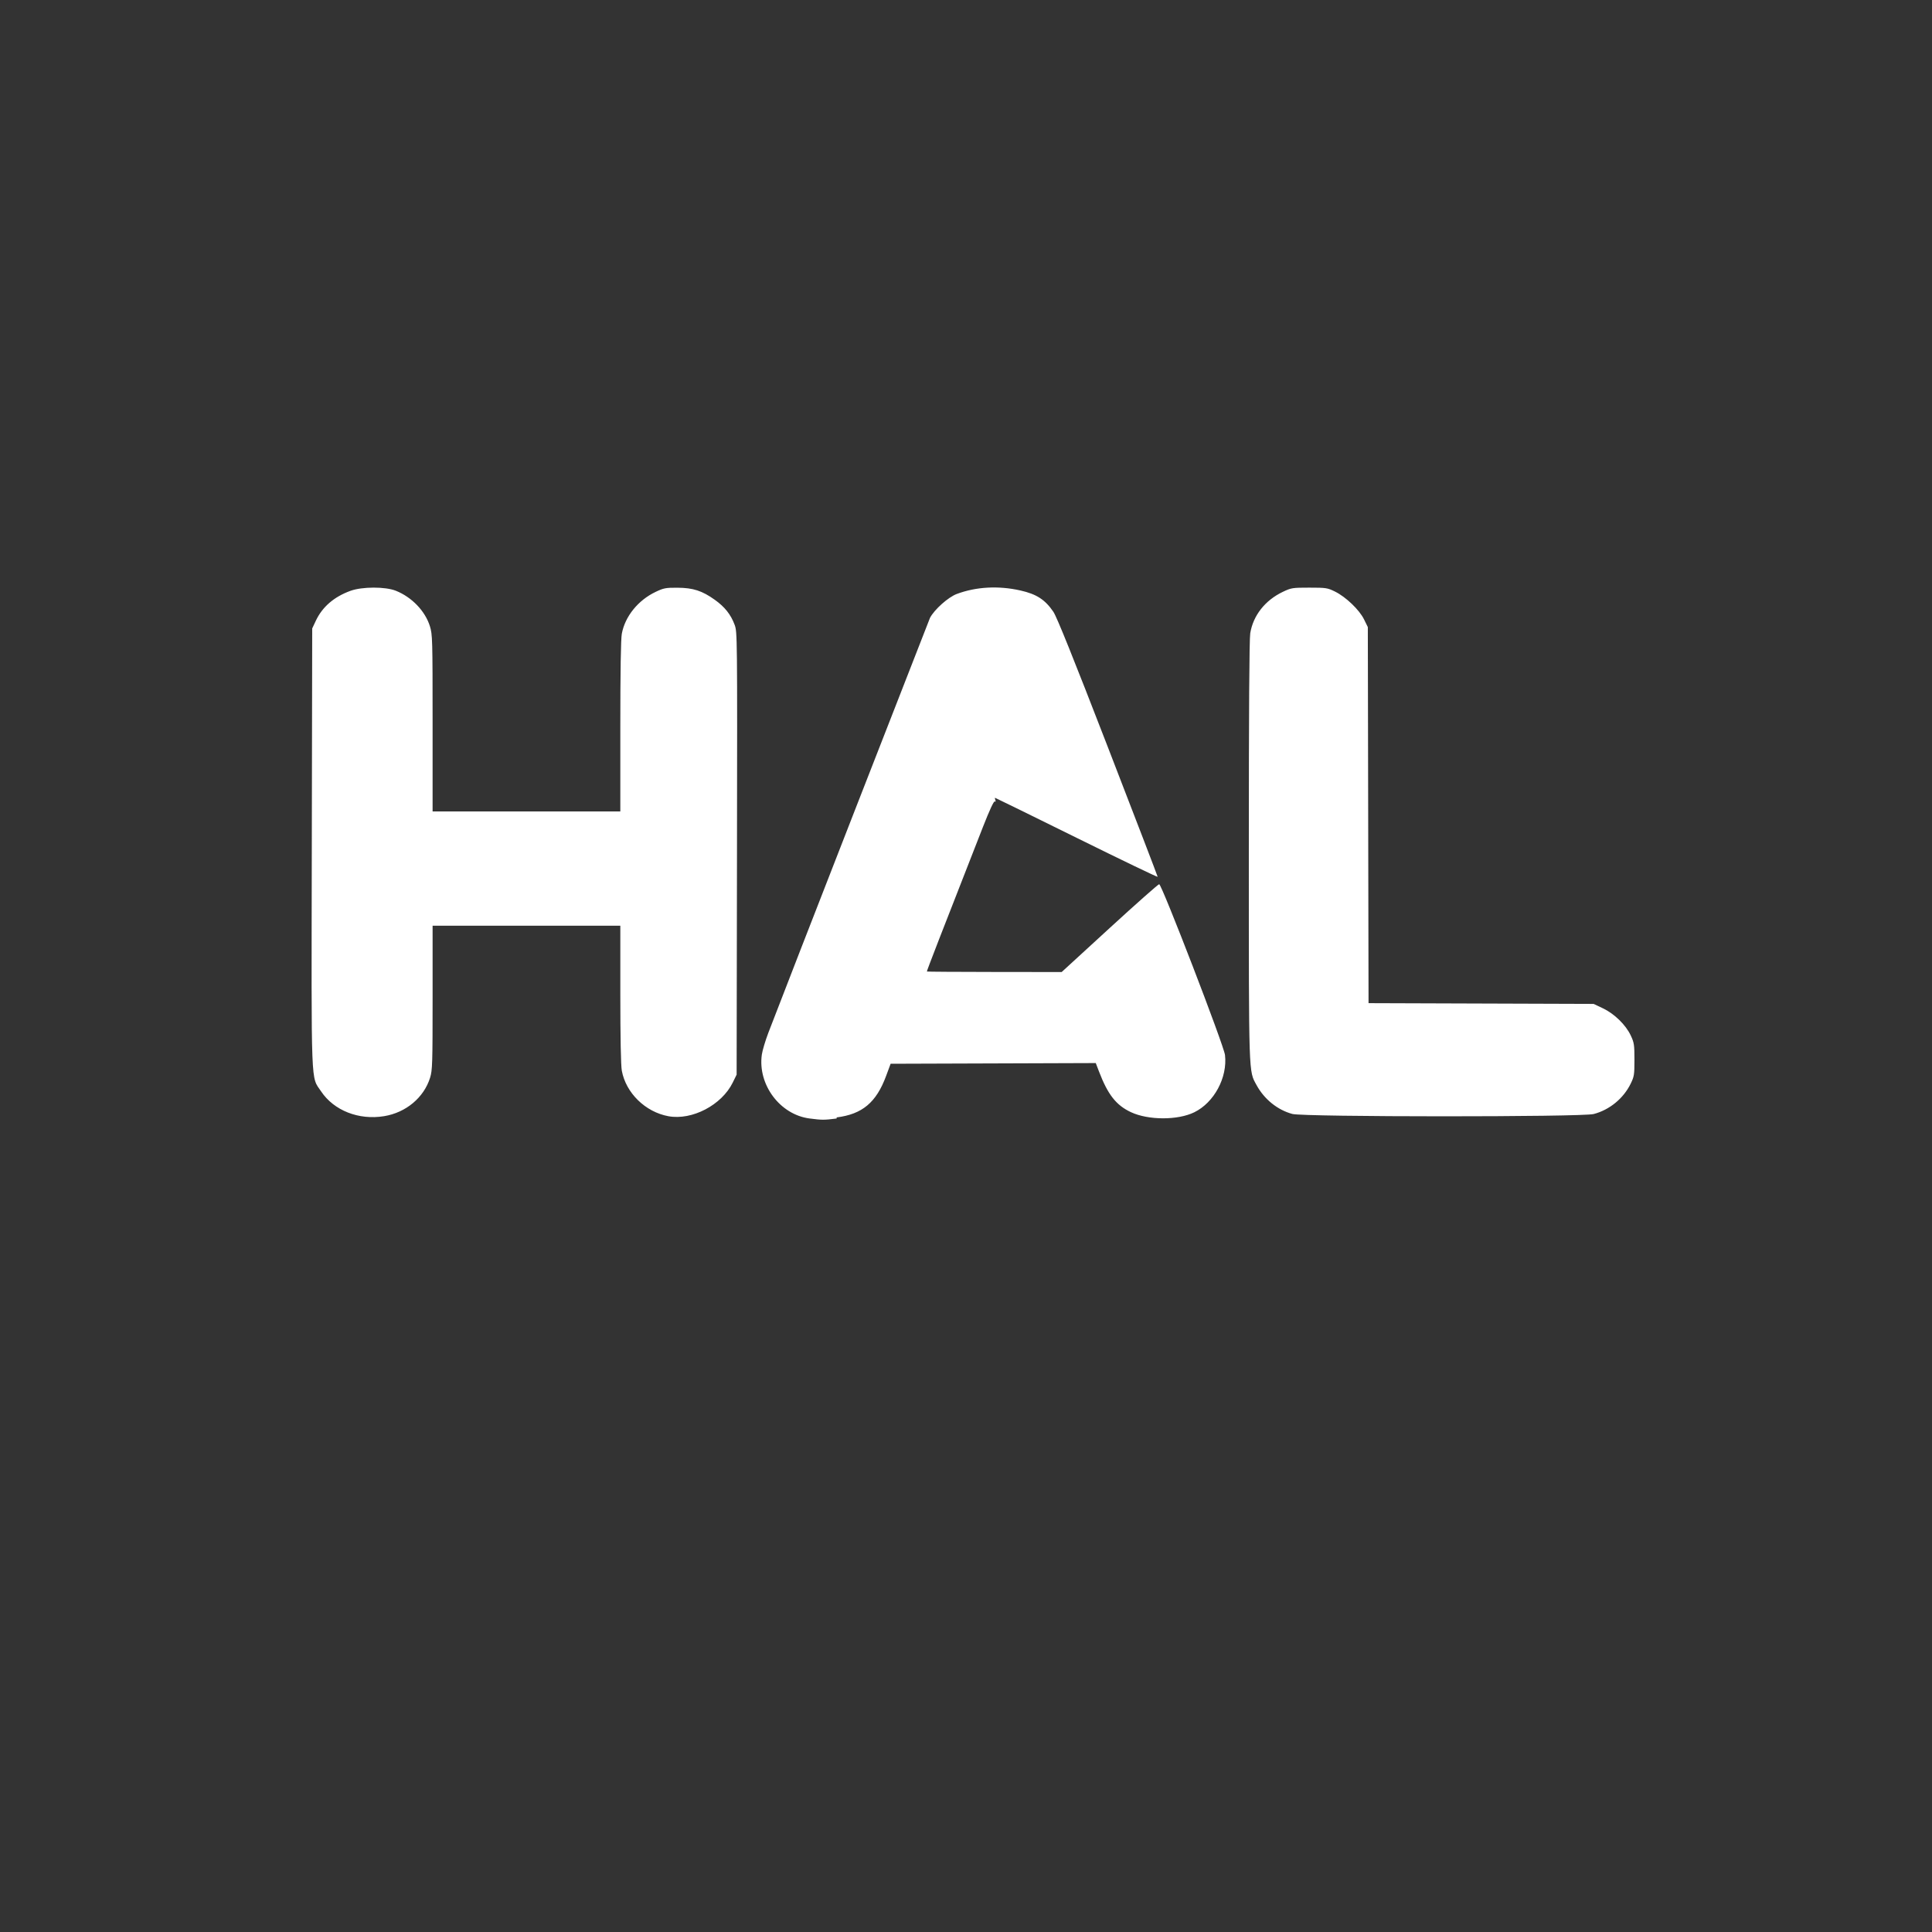 <?xml version="1.0" encoding="UTF-8" standalone="no"?>
<svg xmlns:dc="http://purl.org/dc/elements/1.1/" xmlns:cc="http://creativecommons.org/ns#" xmlns:rdf="http://www.w3.org/1999/02/22-rdf-syntax-ns#" xmlns:svg="http://www.w3.org/2000/svg" xmlns="http://www.w3.org/2000/svg" xmlns:sodipodi="http://sodipodi.sourceforge.net/DTD/sodipodi-0.dtd" xmlns:inkscape="http://www.inkscape.org/namespaces/inkscape" viewBox="0 -410 2048 2048" id="svg2" version="1.1" inkscape:version="0.91 r13725" sodipodi:docname="hal-b.svg">
  <rect x="0" y="-410" width="2048" height="2048" fill="#333333" stroke="none"/>
  <defs id="defs10"/>
  <sodipodi:namedview pagecolor="#000000" bordercolor="#666666" borderopacity="1" objecttolerance="10" gridtolerance="10" guidetolerance="10" inkscape:pageopacity="0" inkscape:pageshadow="2" inkscape:window-width="1315" inkscape:window-height="744" id="namedview8" showgrid="false" inkscape:zoom="0.11523438" inkscape:cx="-389.2301" inkscape:cy="1024" inkscape:window-x="51" inkscape:window-y="24" inkscape:window-maximized="1" inkscape:current-layer="svg2"/>
  <g transform="matrix(1.442,0,0,-1.442,149.216,1400.999)" inkscape:label="hal" id="g3342" style="fill:#ffffff;fill-opacity:1">
    <g id="g3344" style="fill:#ffffff;fill-opacity:1">
      <path inkscape:connector-curvature="0" id="path3346" style="fill:#ffffff;fill-opacity:1;fill-rule:nonzero;stroke:none" d="m 511.559,434.461 c 18.863,2.368 29.132,10.981 36.363,30.504 l 3.312,8.938 75.403,0.254 75.406,0.257 2.395,-6.257 c 6.492,-16.969 12.628,-24.77 23.48,-29.848 12.766,-5.973 34.375,-6.016 46.504,-0.094 14.637,7.141 24.543,25.586 22.621,42.121 -0.813,7.028 -46.488,125.567 -48.383,125.567 -0.691,0 -17.101,-14.532 -36.469,-32.289 l -35.211,-32.285 -49.406,0.054 c -27.176,0.028 -49.527,0.176 -49.676,0.324 -0.234,0.231 9.934,26.457 41.274,106.446 4.762,12.148 7.945,19.008 8.625,18.586 0.683,-0.422 0.848,-0.059 0.441,1 -0.351,0.914 -0.449,1.664 -0.218,1.664 0.23,0 27.218,-13.242 59.968,-29.422 32.754,-16.184 59.547,-29.078 59.547,-28.652 0,0.425 -16.441,43.25 -36.539,95.171 -25.531,65.95 -37.629,95.993 -40.141,99.68 -6.082,8.918 -12.351,12.969 -24.195,15.641 -16.191,3.648 -32.566,2.75 -46.805,-2.571 -6.3,-2.355 -16.531,-11.492 -19.679,-17.582 C 578.785,798.182 473.902,529.682 461.32,496.6 c -2.195,-5.778 -4.34,-12.977 -4.765,-16 -3.102,-22.082 13.367,-44.106 35.082,-46.918 9.226,-1.196 10.543,-1.199 19.922,-0.024 z m -332.7,0.907 c 16.098,2.636 29.278,13.652 33.829,28.273 1.699,5.461 1.847,10.195 1.847,58.848 l 0,52.914 138,0 0,-50.317 c 0,-31.922 0.399,-52.488 1.09,-56.25 3,-16.39 17.293,-30.367 34.242,-33.492 17.363,-3.199 39.192,8.203 47.297,24.707 l 2.871,5.852 0.262,162.687 c 0.254,160.703 0.234,162.754 -1.746,168.047 -2.836,7.574 -7.227,13.102 -14.586,18.352 -9.328,6.656 -15.938,8.789 -27.43,8.855 -8.605,0.051 -10.109,-0.234 -16,-3.031 -12.941,-6.145 -22.57,-18.067 -24.91,-30.844 -0.707,-3.863 -1.09,-27.691 -1.09,-68.25 l 0,-62.316 -138,0 0,64.894 c 0,61.91 -0.09,65.184 -1.98,71.25 -3.489,11.172 -13.274,21.371 -25.02,26.067 -7.758,3.105 -24.801,3.07 -33.418,-0.067 -12.082,-4.398 -20.664,-11.828 -25.445,-22.027 l -2.637,-5.617 -0.297,-161 c -0.332,-180.25 -0.8,-167.895 6.86,-179.34 9.406,-14.055 27.672,-21.242 46.261,-18.195 z m 889.219,1.586 c 11.57,3.011 21.836,11.406 27.125,22.179 2.633,5.36 2.832,6.617 2.832,17.77 0,10.949 -0.234,12.504 -2.703,17.765 -3.672,7.84 -12.047,16.008 -20.52,20.024 l -6.777,3.211 -165.469,0.554 -0.531,276.446 -2.781,5.664 c -3.461,7.051 -13.383,16.547 -21.383,20.472 -5.512,2.704 -6.555,2.864 -18.836,2.864 -12.469,0 -13.262,-0.129 -19.5,-3.098 -13.031,-6.211 -21.816,-17.383 -23.933,-30.437 -0.7,-4.313 -1.047,-57.571 -1.04,-159.965 0.008,-167.309 -0.183,-161.43 5.661,-172.164 5.679,-10.438 15.437,-18.305 26.339,-21.235 8.465,-2.277 212.793,-2.324 221.516,-0.05 z"/>
    </g>
  </g>
</svg>
